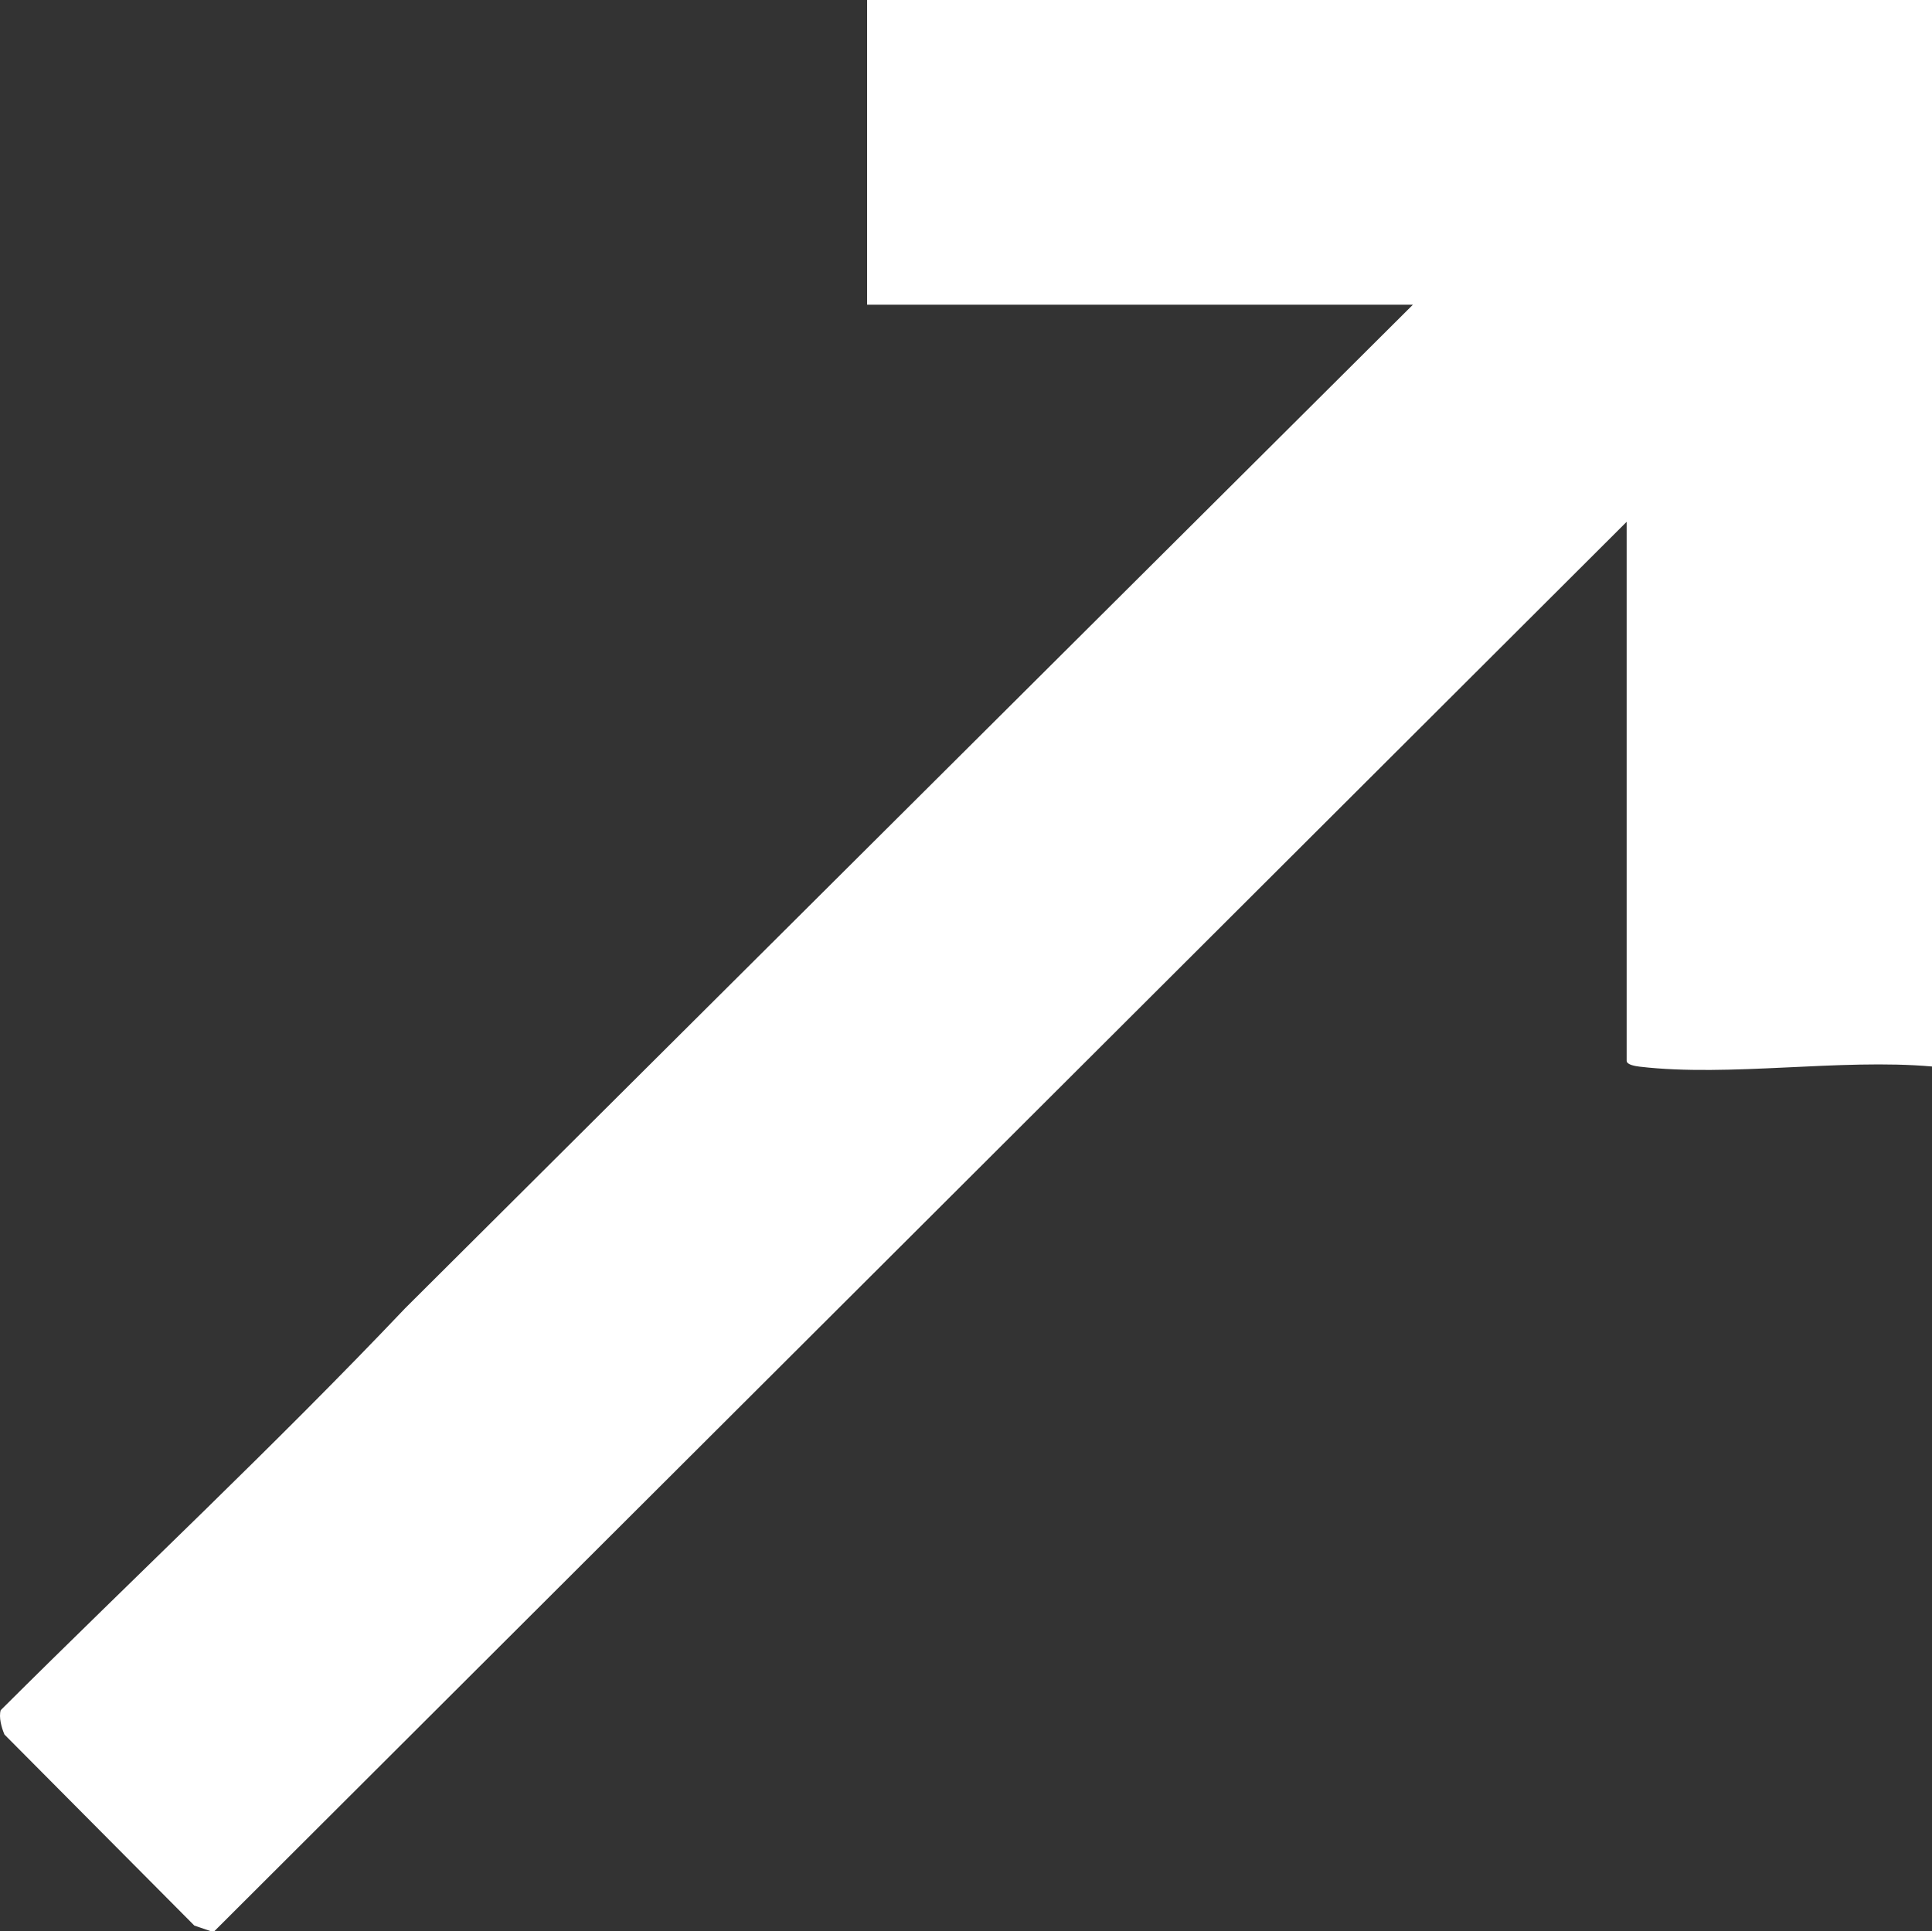 <?xml version="1.0" encoding="UTF-8"?><svg id="Ebene_2" xmlns="http://www.w3.org/2000/svg" viewBox="0 0 506.18 506"><rect x="0" y="0" width="506.18" height="506" fill="#333333" stroke="none"/><defs><style>.cls-1{fill:#fff;}</style></defs><g id="Ebene_1-2"><path class="cls-1" d="M227.18,0v79.84h143L106.15,342.8C71.99,378.79,35.52,412.92.18,448.12c-.53,1.88.21,4.55.99,6.38l49.75,50.06,4.25,1.45h1L426.18,136.73v141.22c0,1.09,2.44,1.43,3.45,1.55,23.53,2.75,52.45-2.16,76.55-.05V0H227.18Z"/></g></svg>
